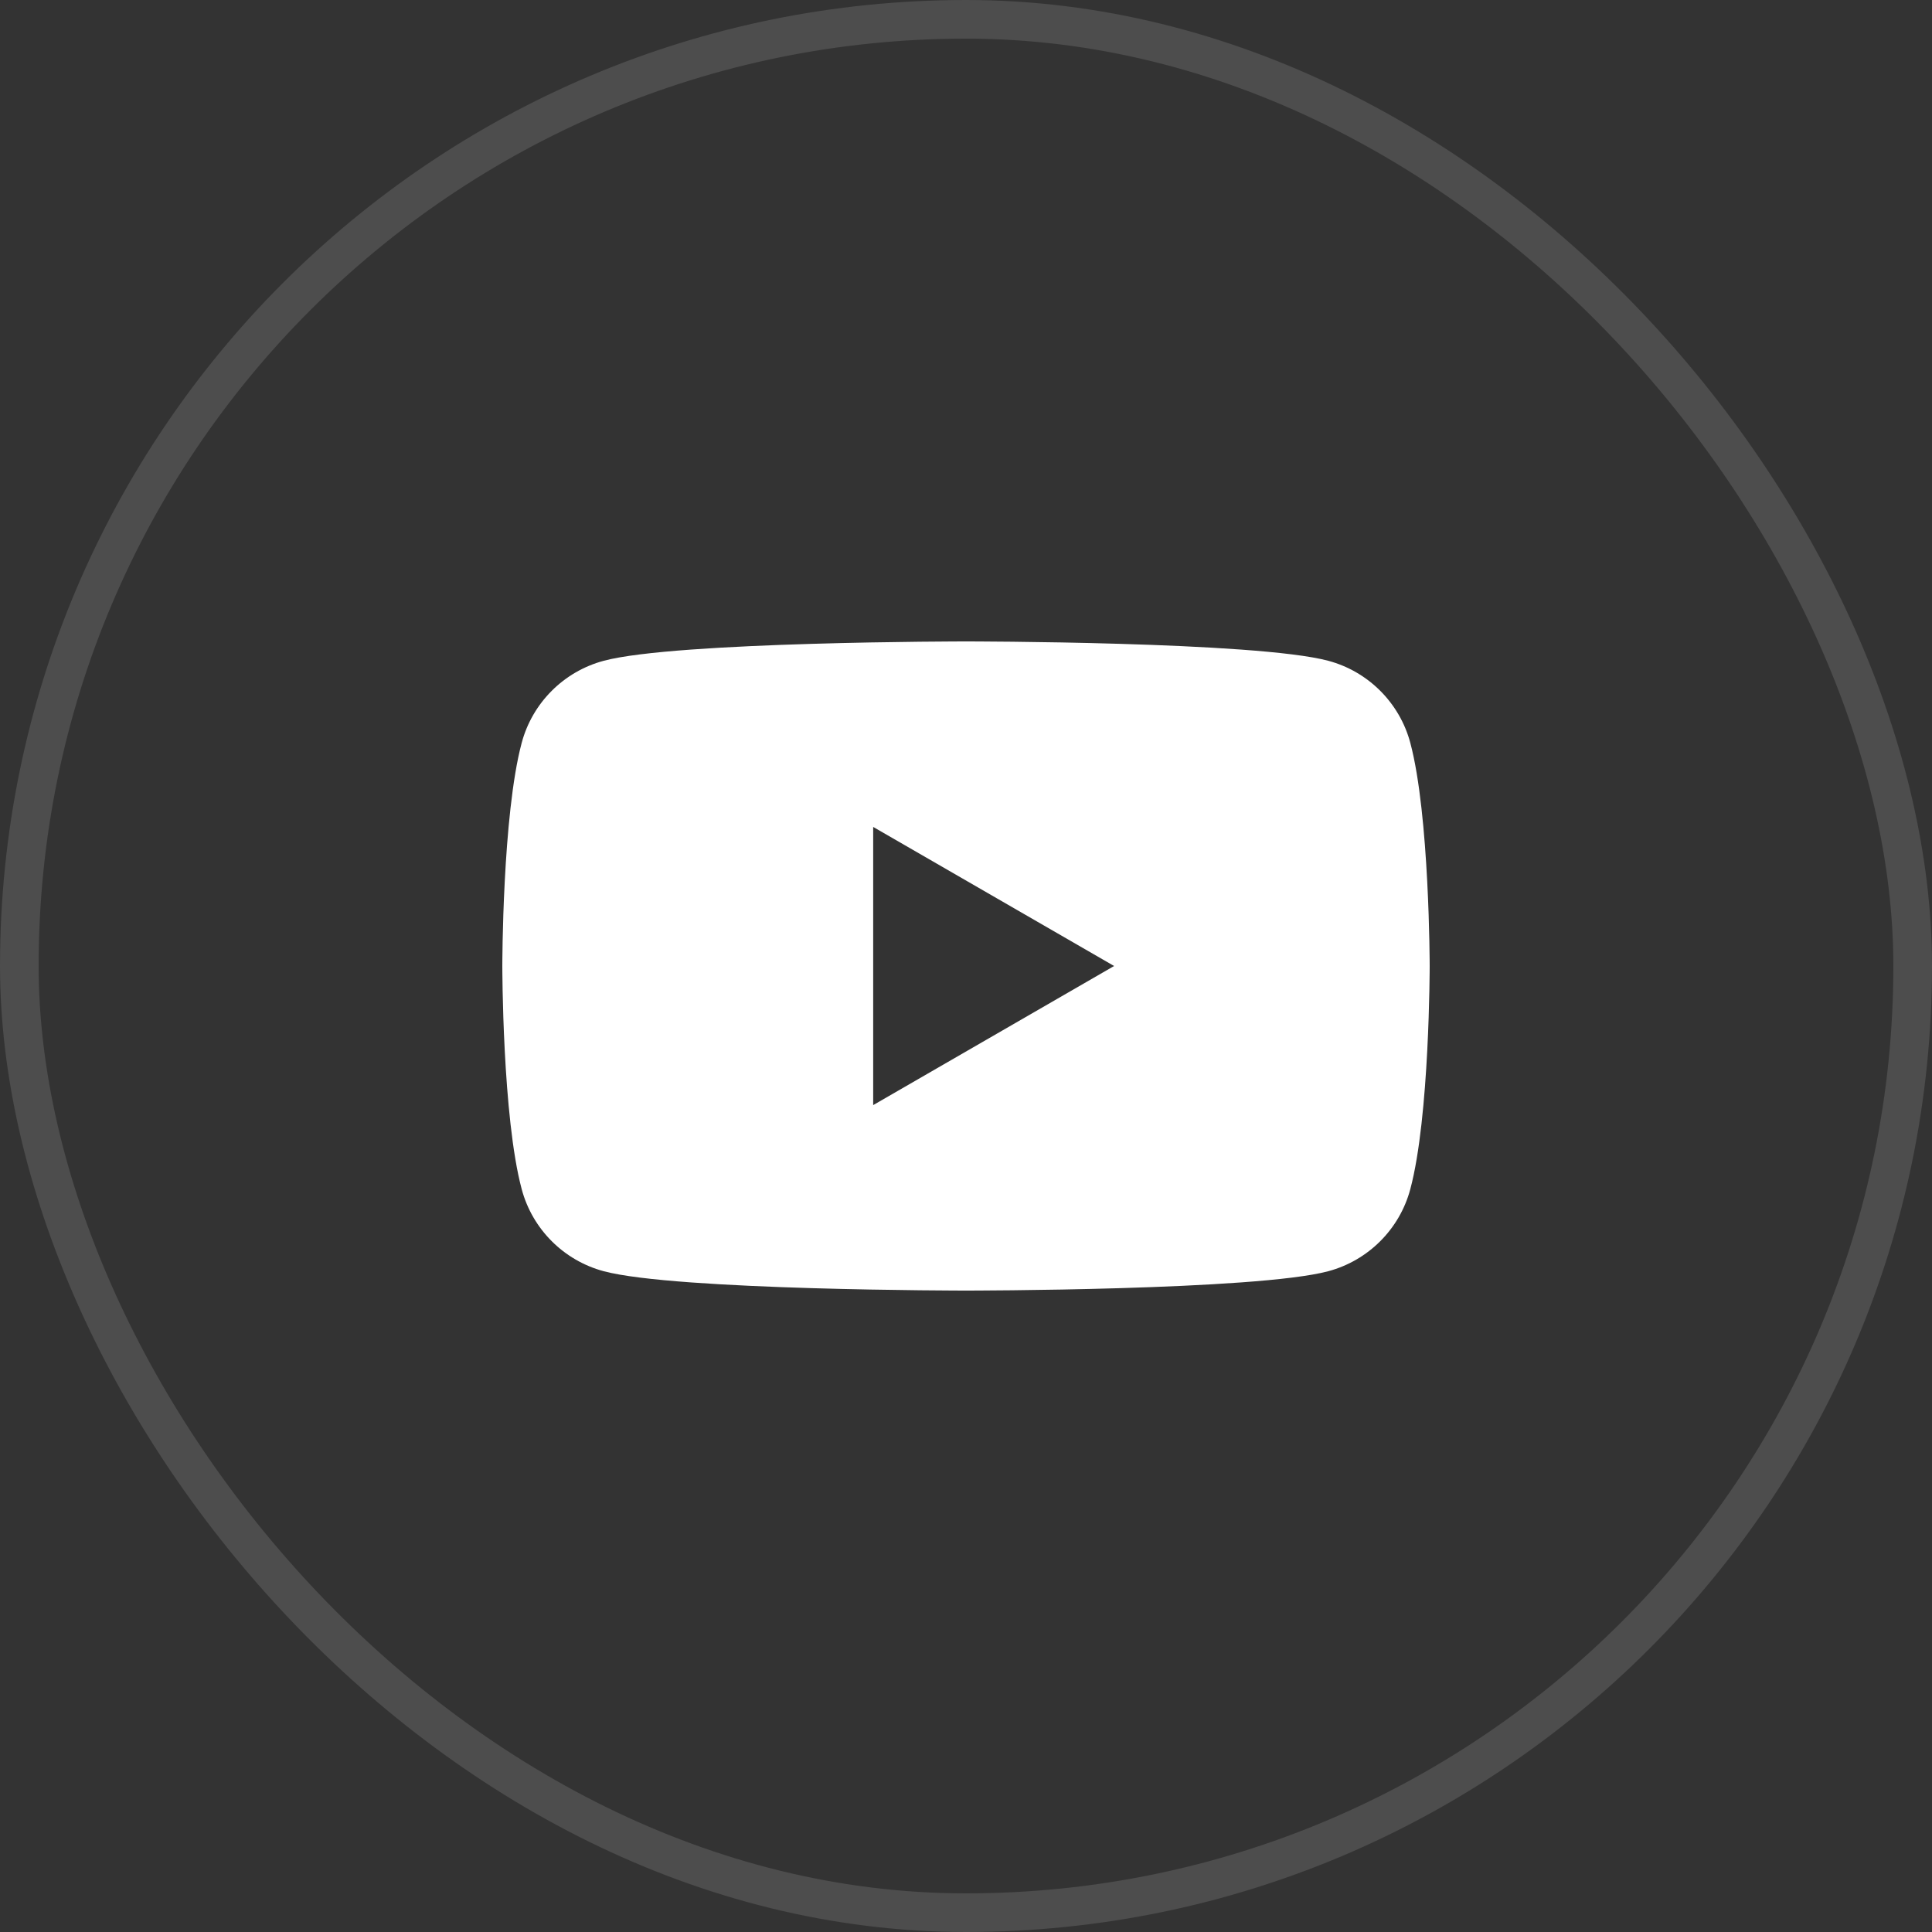 <?xml version="1.0" encoding="UTF-8"?> <svg xmlns="http://www.w3.org/2000/svg" width="50" height="50" viewBox="0 0 50 50" fill="none"><rect x="0" y="0" width="50" height="50" fill="#333333" stroke="none"/><rect x="0.5" y="0.5" width="49" height="49" rx="24.5" stroke="white" stroke-opacity="0.125"></rect><path fill-rule="evenodd" clip-rule="evenodd" d="M34.376 17.101C35.41 17.378 36.222 18.19 36.498 19.223C36.998 21.094 37 25 37 25C37 25 37 28.906 36.498 30.777C36.222 31.81 35.41 32.622 34.376 32.899C32.505 33.4 25 33.4 25 33.4C25 33.4 17.495 33.4 15.624 32.899C14.59 32.622 13.778 31.81 13.502 30.777C13 28.906 13 25 13 25C13 25 13 21.094 13.502 19.223C13.778 18.19 14.59 17.378 15.624 17.101C17.495 16.6 25 16.6 25 16.6C25 16.6 32.505 16.6 34.376 17.101ZM28.833 25L22.598 28.6V21.401L28.833 25Z" fill="white"></path></svg> 